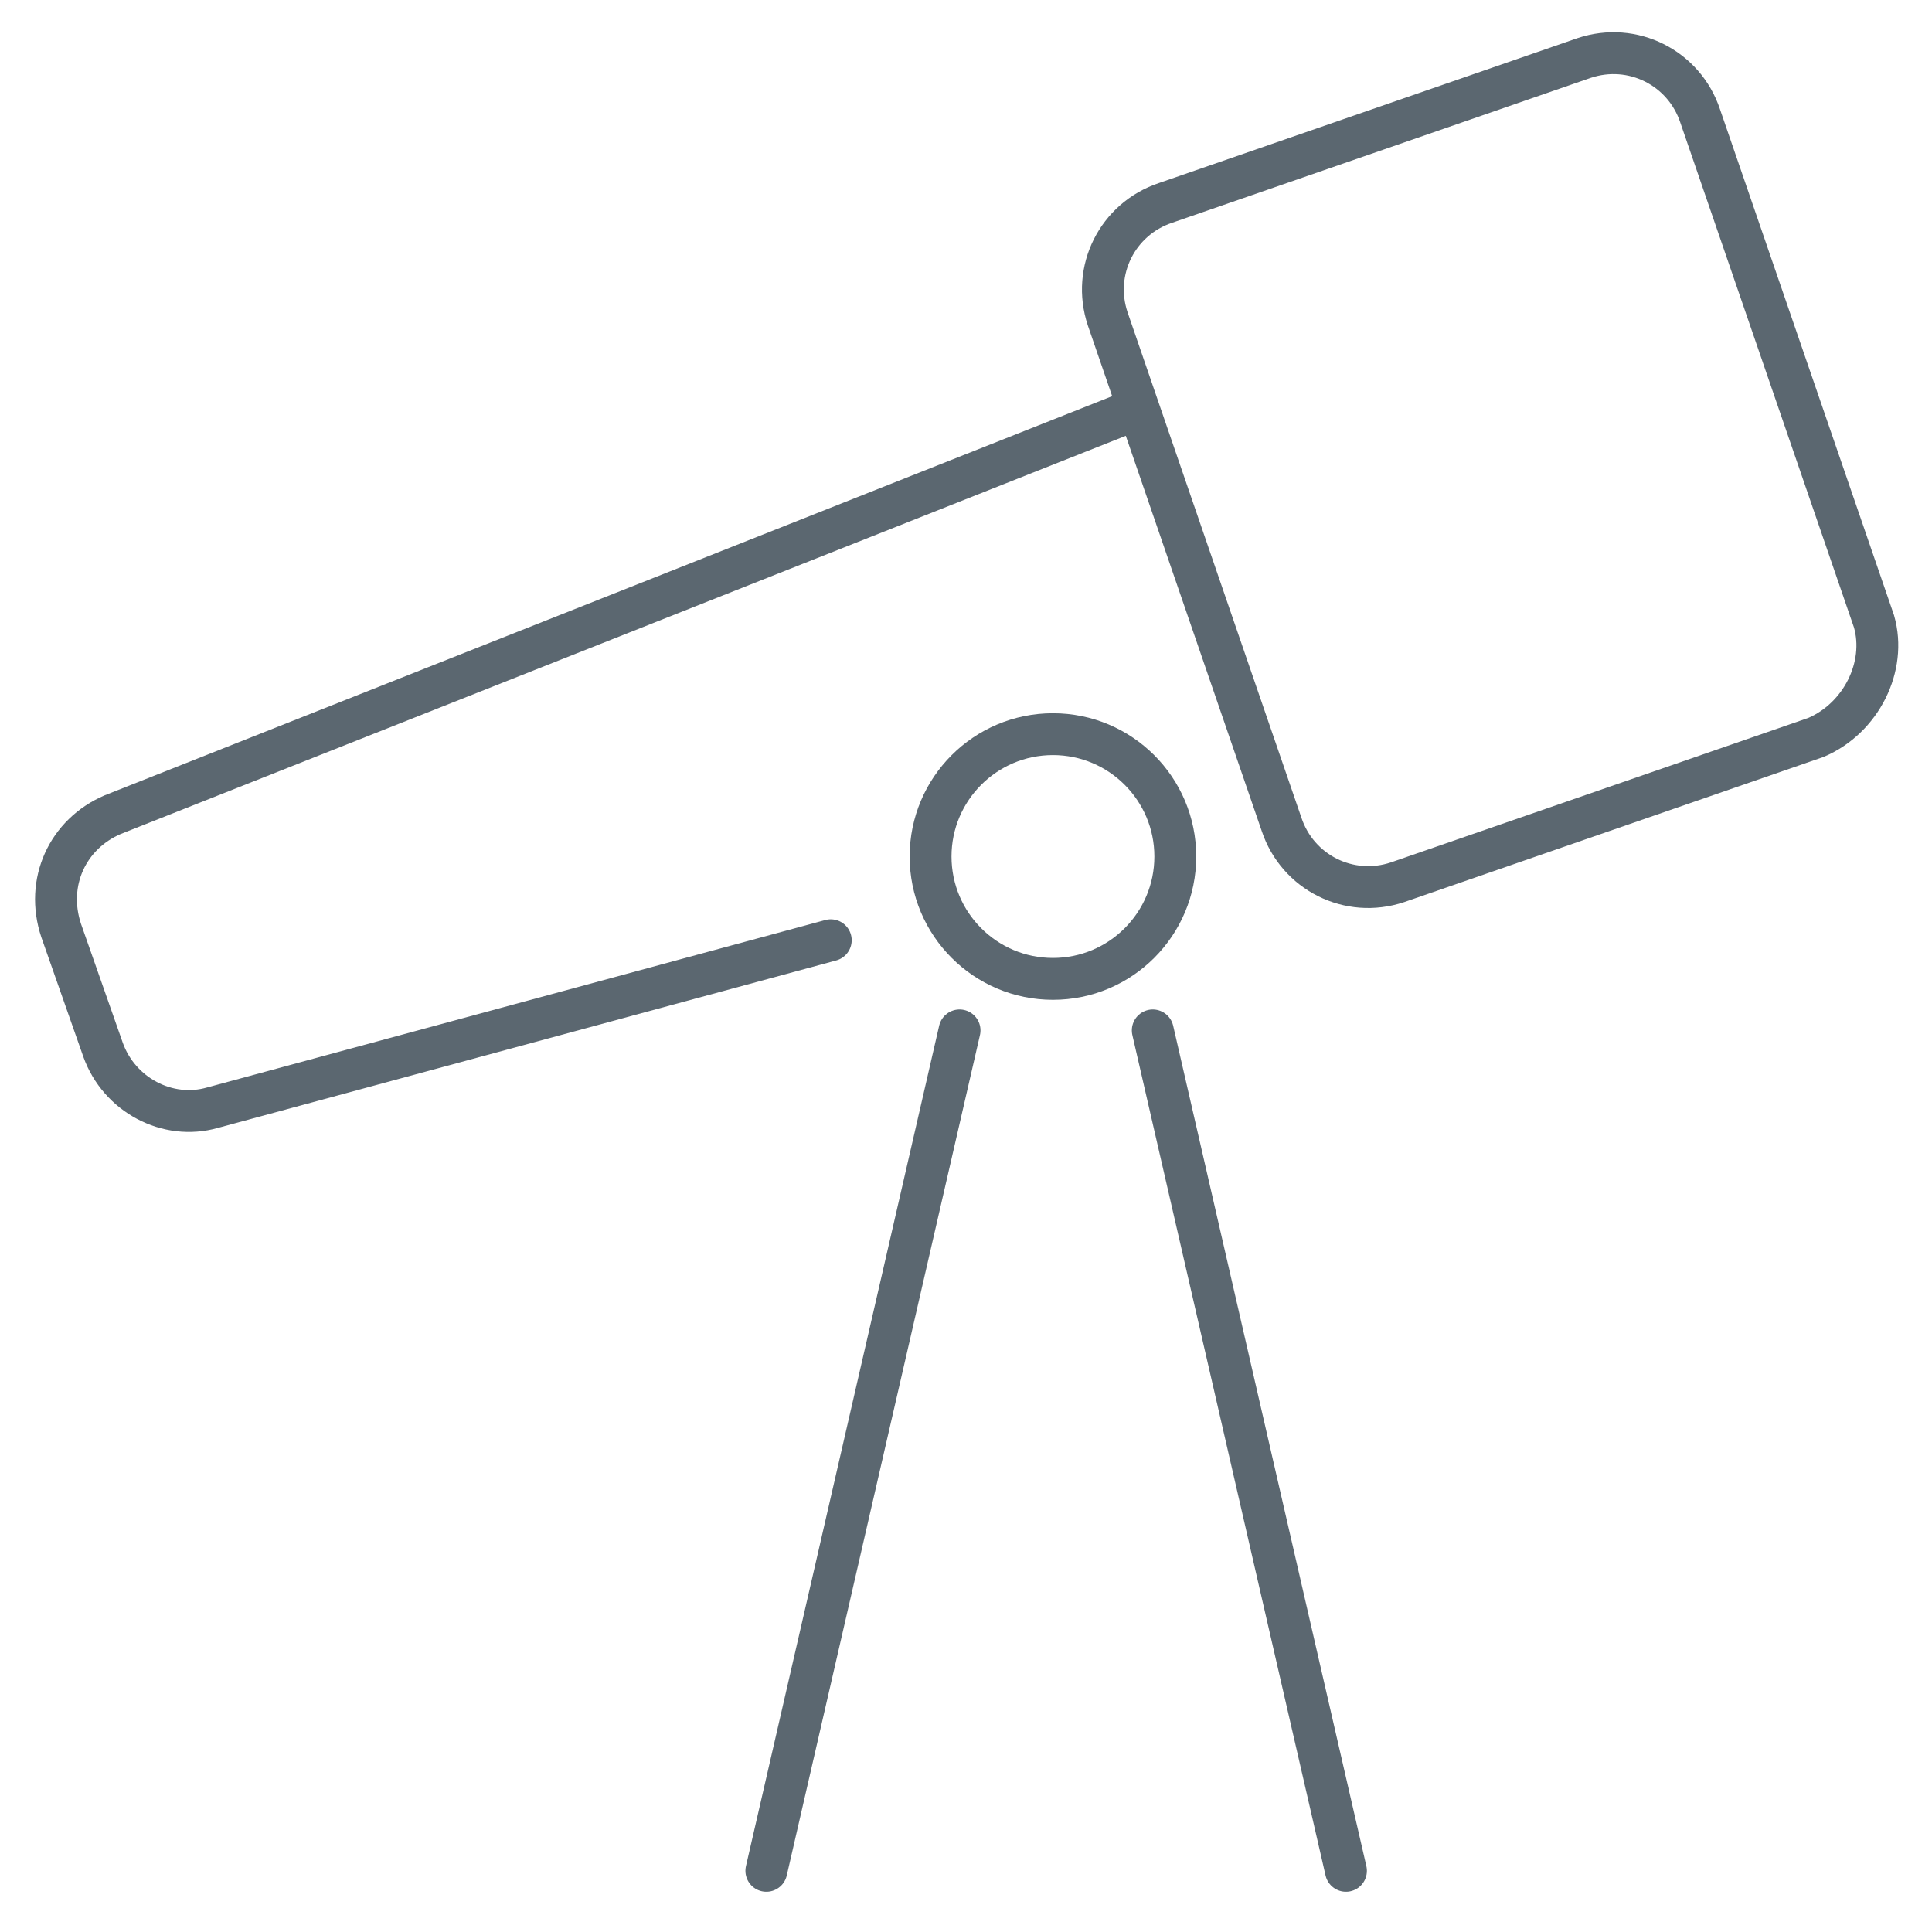 <?xml version="1.0" encoding="utf-8"?>
<!-- Generator: Adobe Illustrator 26.3.1, SVG Export Plug-In . SVG Version: 6.00 Build 0)  -->
<svg version="1.1" id="Livello_1" xmlns="http://www.w3.org/2000/svg" xmlns:xlink="http://www.w3.org/1999/xlink" x="0px" y="0px"
	 viewBox="0 0 60 60" style="enable-background:new 0 0 60 60;" xml:space="preserve">
<style type="text/css">
	.st0{fill:none;stroke:#5B6770;stroke-width:1.3;stroke-miterlimit:10;}
	.st1{fill:none;stroke:#5B6770;stroke-width:1.3;stroke-linecap:round;stroke-linejoin:round;stroke-miterlimit:10;}
</style>
<path class="st0" d="M56.4,22.9l-13,4.5c-1.5,0.5-3.1-0.3-3.6-1.8L34.4,9.9c-0.5-1.5,0.3-3.1,1.8-3.6l13-4.5
	c1.5-0.5,3.1,0.3,3.6,1.8l5.4,15.7C58.6,20.7,57.8,22.3,56.4,22.9z"/>
<path class="st1" d="M34.8,12.9L3.5,25.3c-1.4,0.6-2.1,2.1-1.6,3.6l1.3,3.7c0.5,1.4,2,2.2,3.4,1.8l19.2-5.2"/>
<circle class="st1" cx="32.7" cy="26.6" r="3.8"/>
<line class="st1" x1="29.8" y1="32" x2="23.8" y2="58.1"/>
<line class="st1" x1="35.8" y1="32" x2="41.8" y2="58.1"/>
</svg>
